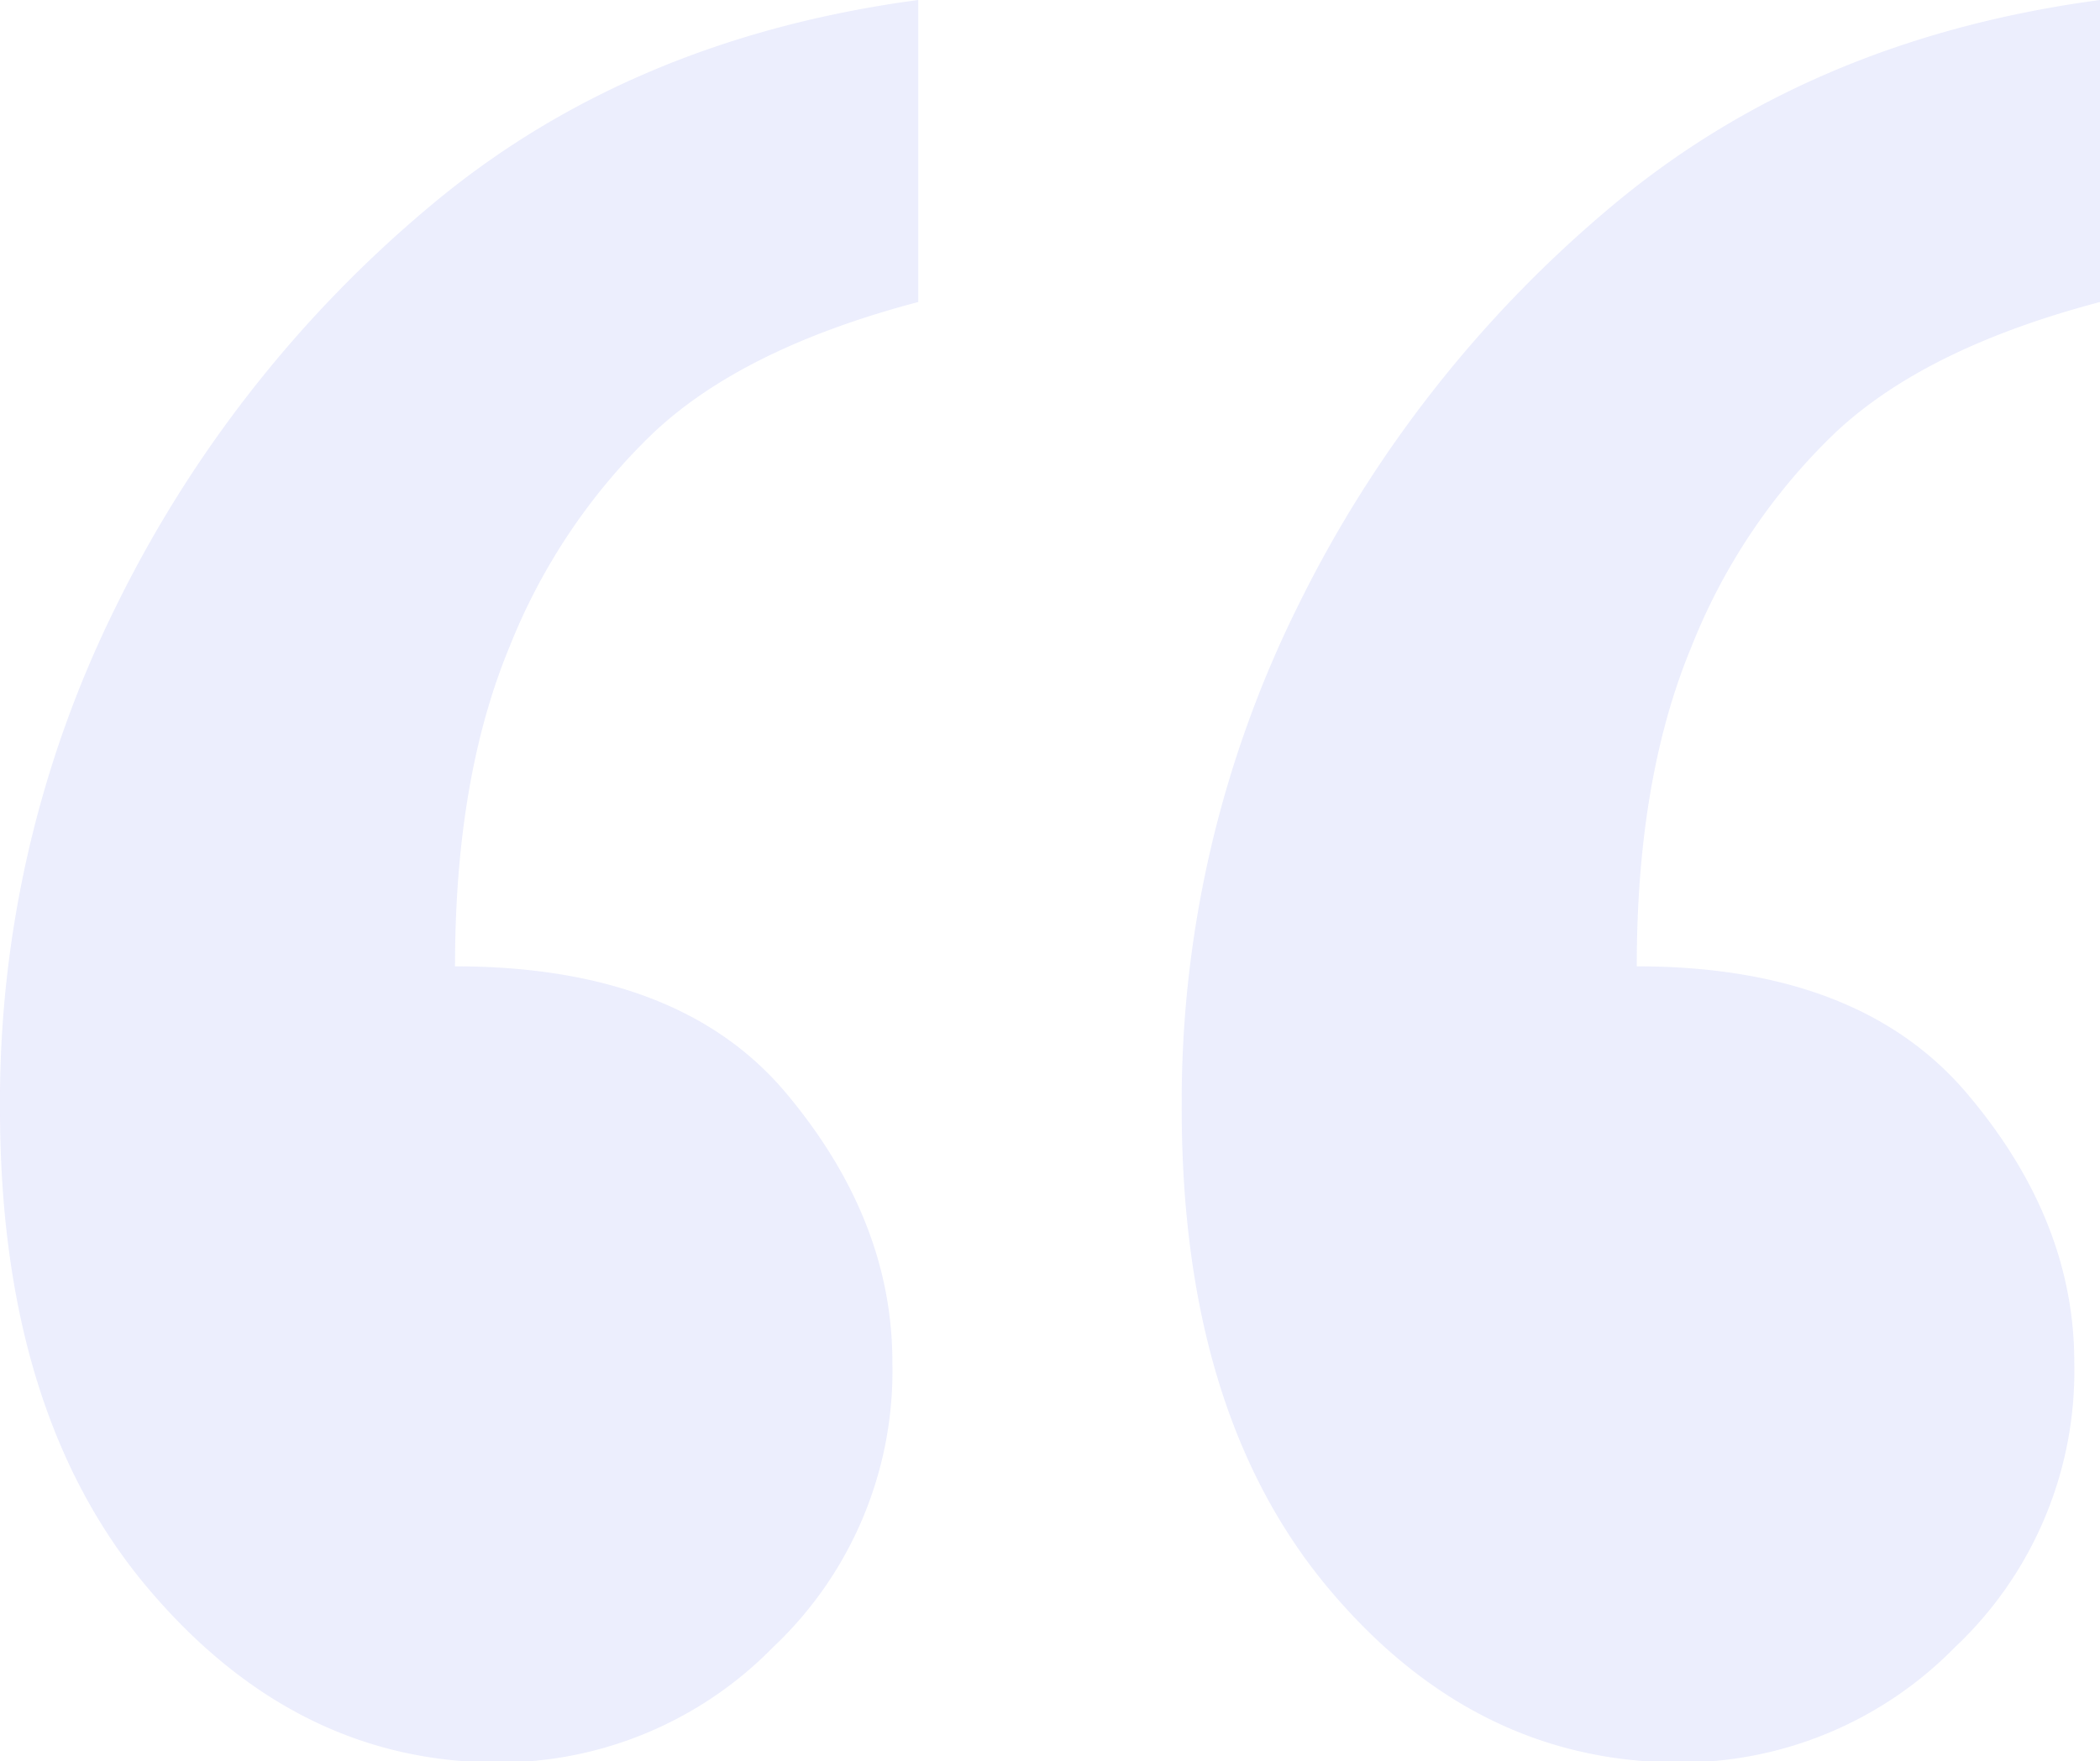 <svg id="Layer_1" data-name="Layer 1" xmlns="http://www.w3.org/2000/svg" viewBox="0 0 127.29 106.79"><defs><style>.cls-1{opacity:0.08;}.cls-2{fill:#0820e6;}</style></defs><g class="cls-1"><path class="cls-2" d="M55.79.14V18.45q-10.55,2.78-16,7.88A36.74,36.74,0,0,0,31,39.39q-3.29,7.95-3.29,19.34,13.62,0,20.07,7.69t6.44,16.33A23,23,0,0,1,47,100a23.23,23.23,0,0,1-16.69,7q-12.31,0-21.24-10.6t-8.94-29a67.56,67.56,0,0,1,7-30.43A74.33,74.33,0,0,1,26.28,12.57Q38.35,2.47,55.79.14Zm71.63,0V18.45q-10.55,2.78-16,7.88a36.59,36.59,0,0,0-8.78,13.06q-3.3,7.95-3.3,19.34,13.47,0,20,7.69t6.52,16.33A23,23,0,0,1,118.64,100a23.27,23.27,0,0,1-16.7,7q-12.47,0-21.32-10.6t-8.86-29a67.56,67.56,0,0,1,7-30.43A74.33,74.33,0,0,1,97.91,12.57Q110,2.47,127.42.14Z" transform="translate(-0.13 -0.14)"/></g></svg>